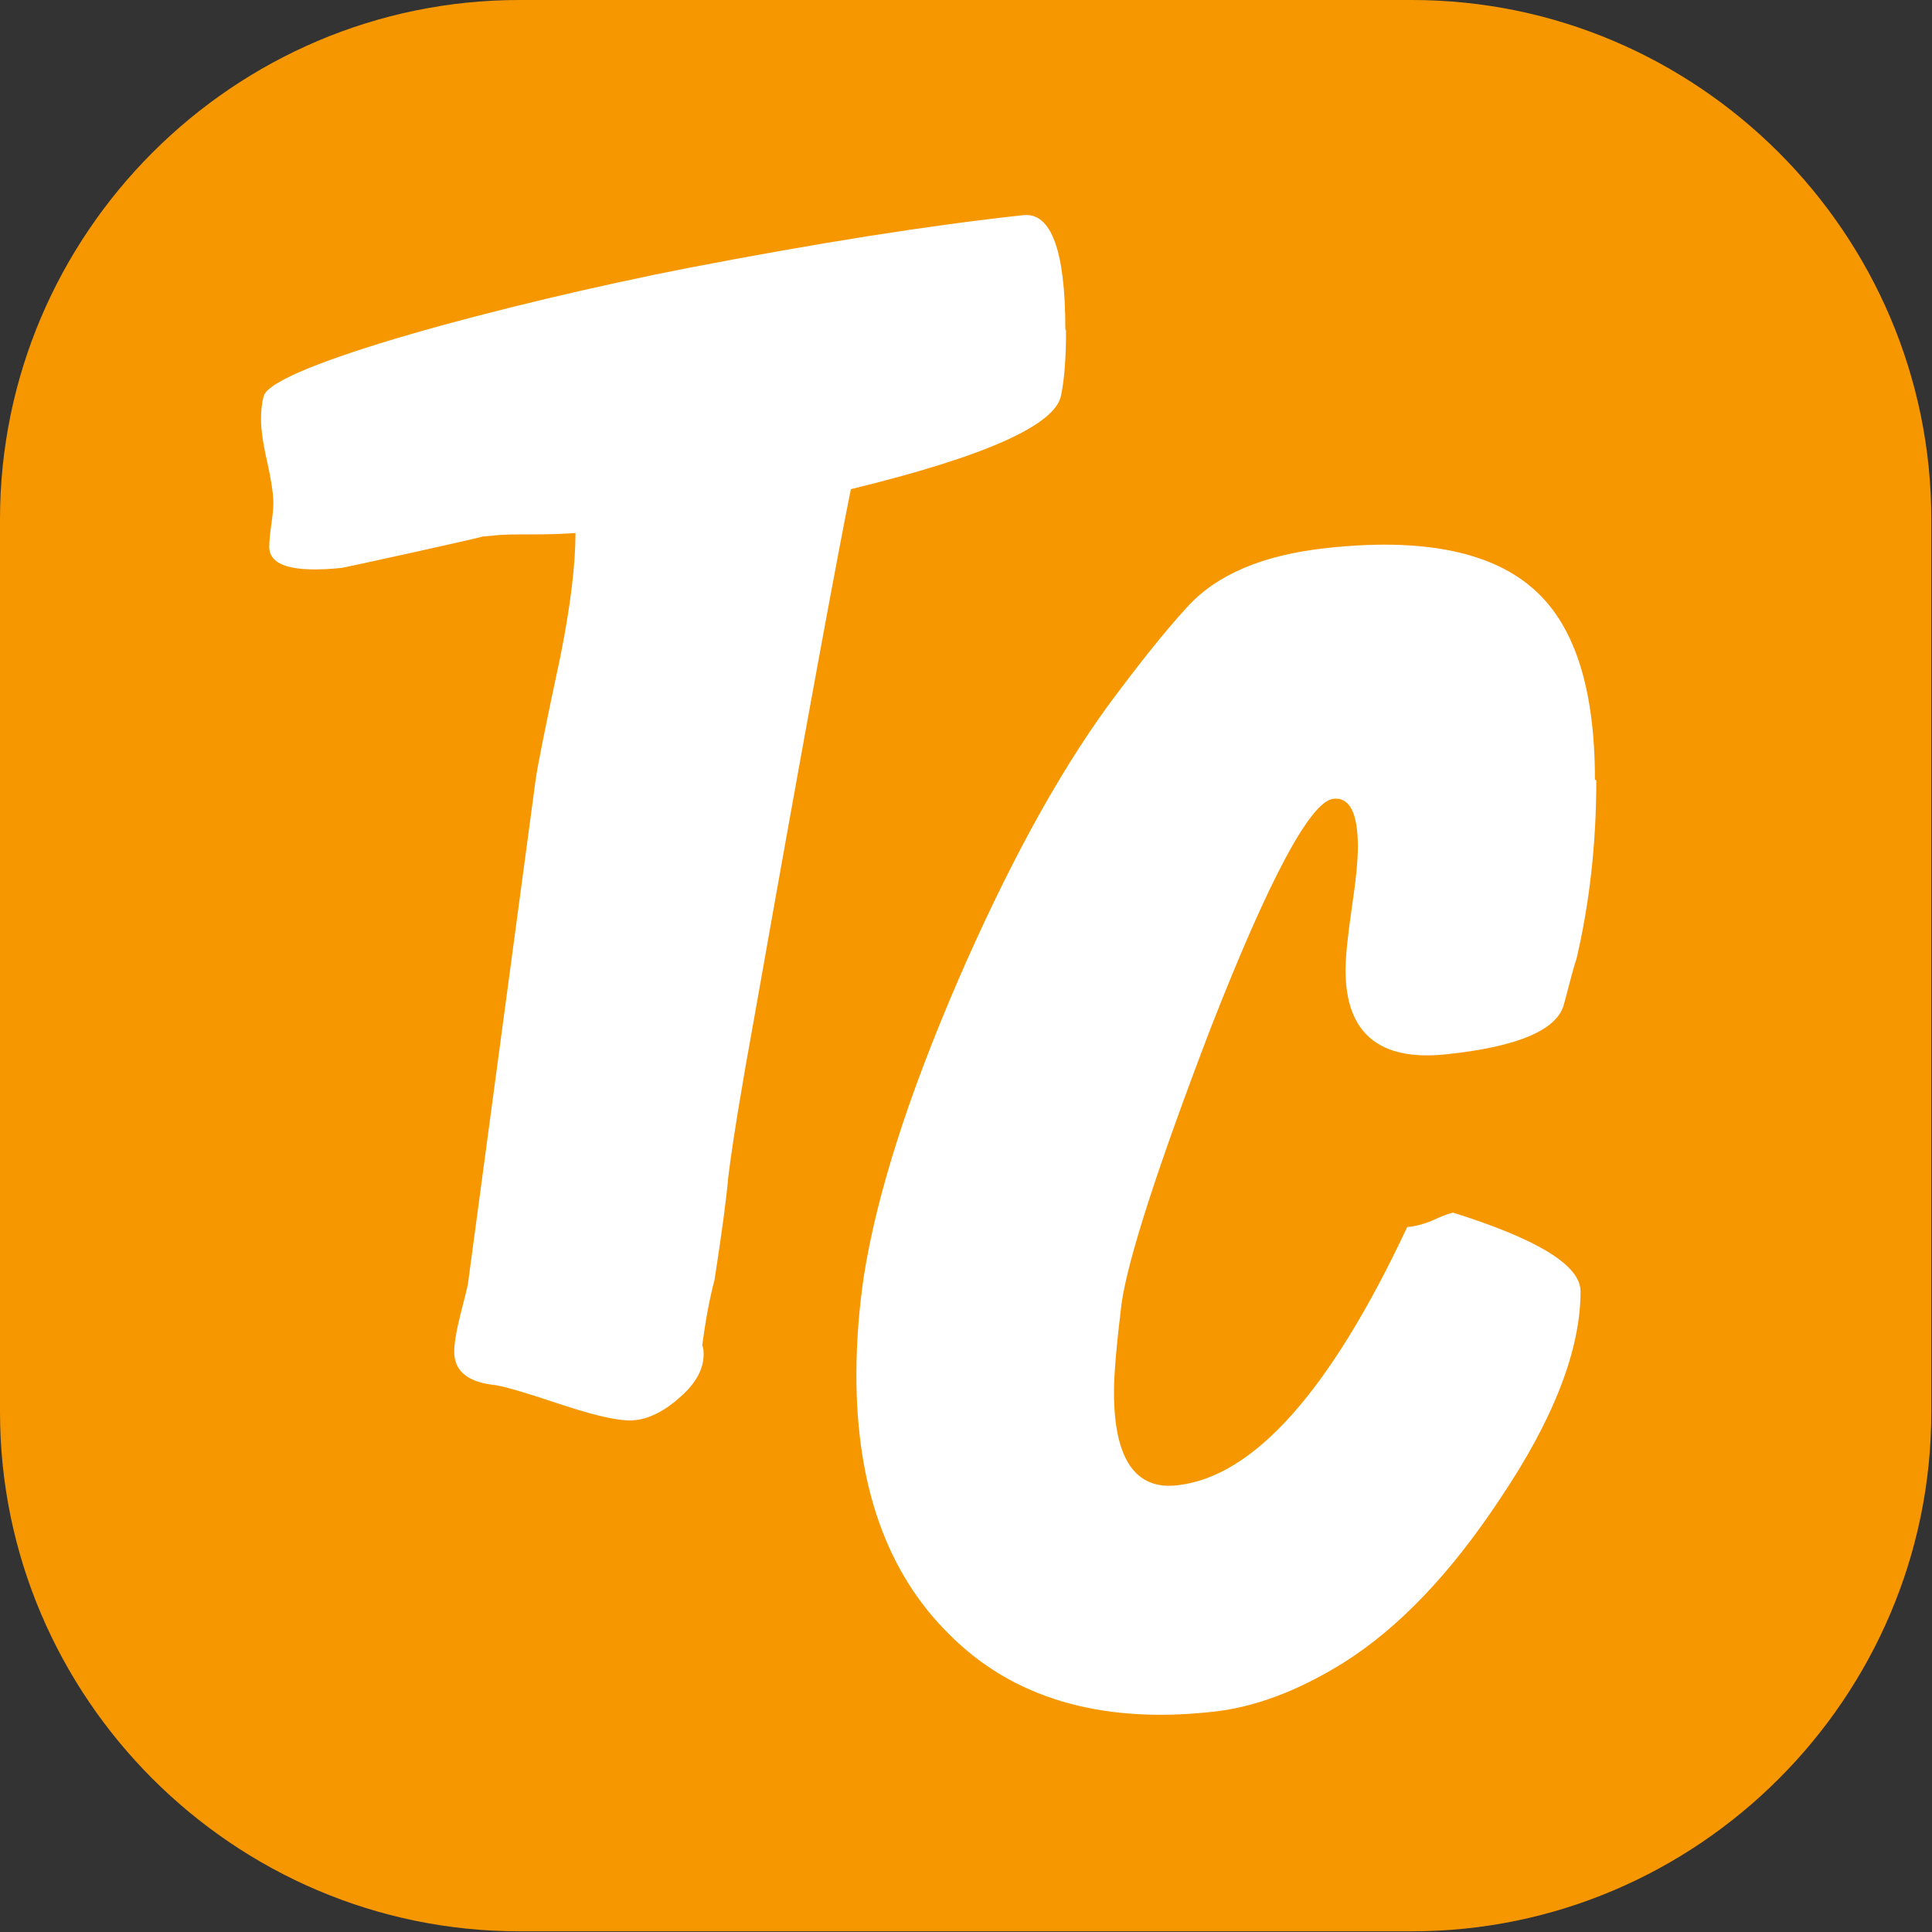 <?xml version="1.0" encoding="UTF-8"?>
<!DOCTYPE svg PUBLIC "-//W3C//DTD SVG 1.1//EN" "http://www.w3.org/Graphics/SVG/1.1/DTD/svg11.dtd">
<!-- Creator: CorelDRAW -->
<svg xmlns="http://www.w3.org/2000/svg" xml:space="preserve" width="120px" height="120px" style="shape-rendering:geometricPrecision; text-rendering:geometricPrecision; image-rendering:optimizeQuality; fill-rule:evenodd; clip-rule:evenodd"
viewBox="0 0 2.82 2.82"
 xmlns:xlink="http://www.w3.org/1999/xlink">
 <rect x="0" y="0" width="2.82" height="2.82" fill="#333333" stroke="none"/>
 <defs>
  <style type="text/css">
   <![CDATA[
    .fil0 {fill:#F79700}
    .fil1 {fill:white}
   ]]>
  </style>
 </defs>
 <g id="Слой_x0020_1">
  <path class="fil0" d="M0.758 0l1.303 0c0.417,0 0.758,0.341 0.758,0.758l0 1.303c0,0.417 -0.341,0.758 -0.758,0.758l-1.303 0c-0.417,0 -0.758,-0.341 -0.758,-0.758l0 -1.303c0,-0.417 0.341,-0.758 0.758,-0.758z"/>
  <path class="fil1" d="M2.33 1.139c0,0.093 -0.01,0.18 -0.029,0.261 -0.005,0.014 -0.01,0.036 -0.018,0.065 -0.009,0.038 -0.067,0.063 -0.173,0.074 -0.097,0.01 -0.146,-0.031 -0.146,-0.123 0,-0.019 0.003,-0.049 0.009,-0.09 0.006,-0.04 0.009,-0.07 0.009,-0.09 0,-0.049 -0.012,-0.073 -0.036,-0.07 -0.033,0.004 -0.093,0.115 -0.179,0.335 -0.078,0.204 -0.121,0.338 -0.13,0.402 -0.007,0.058 -0.011,0.101 -0.011,0.129 0,0.097 0.031,0.143 0.092,0.136 0.112,-0.012 0.224,-0.138 0.336,-0.377 0.013,-0.001 0.027,-0.005 0.04,-0.011 0.013,-0.006 0.022,-0.009 0.027,-0.01 0.124,0.039 0.186,0.077 0.186,0.115 0,0.085 -0.039,0.186 -0.117,0.302 -0.072,0.109 -0.148,0.189 -0.229,0.24 -0.066,0.041 -0.131,0.066 -0.195,0.072 -0.161,0.017 -0.289,-0.021 -0.381,-0.114 -0.09,-0.089 -0.135,-0.215 -0.135,-0.378 0,-0.049 0.004,-0.098 0.011,-0.145 0.019,-0.12 0.065,-0.263 0.137,-0.43 0.072,-0.166 0.145,-0.3 0.22,-0.403 0.043,-0.058 0.081,-0.106 0.114,-0.142 0.043,-0.048 0.111,-0.077 0.204,-0.087 0.136,-0.015 0.236,0.004 0.298,0.056 0.063,0.052 0.094,0.146 0.094,0.282zm-0.774 -0.656c0,0.037 -0.002,0.068 -0.007,0.093 -0.007,0.044 -0.11,0.09 -0.307,0.138 -0.016,0.078 -0.064,0.335 -0.141,0.771 -0.018,0.099 -0.031,0.177 -0.038,0.233 -0.003,0.035 -0.01,0.085 -0.02,0.15 -0.007,0.026 -0.013,0.058 -0.018,0.096 0.002,0.004 0.002,0.009 0.002,0.013 0,0.021 -0.011,0.042 -0.034,0.062 -0.022,0.02 -0.045,0.032 -0.067,0.034 -0.018,0.002 -0.052,-0.005 -0.101,-0.021 -0.057,-0.019 -0.093,-0.03 -0.108,-0.031 -0.036,-0.005 -0.054,-0.021 -0.054,-0.048 0,-0.012 0.003,-0.03 0.009,-0.054 0.006,-0.024 0.01,-0.039 0.011,-0.045 0.022,-0.164 0.055,-0.41 0.099,-0.737 0.003,-0.021 0.015,-0.081 0.036,-0.179 0.015,-0.075 0.022,-0.135 0.022,-0.18 -0.013,0.001 -0.034,0.002 -0.061,0.002 -0.027,-0 -0.047,0 -0.061,0.002 -0.003,0 -0.007,0.001 -0.013,0.001 -0.004,0.002 -0.204,0.046 -0.207,0.046 -0.07,0.007 -0.105,-0.003 -0.105,-0.031 0,-0.007 0.001,-0.018 0.003,-0.032 0.002,-0.014 0.003,-0.024 0.003,-0.032 0,-0.013 -0.003,-0.033 -0.009,-0.06 -0.006,-0.026 -0.009,-0.047 -0.009,-0.062 0,-0.012 0.001,-0.023 0.004,-0.034 0.012,-0.043 0.349,-0.134 0.62,-0.187 0.187,-0.036 0.35,-0.062 0.489,-0.077 0.04,-0.004 0.061,0.051 0.061,0.166z"/>
 </g>
</svg>
